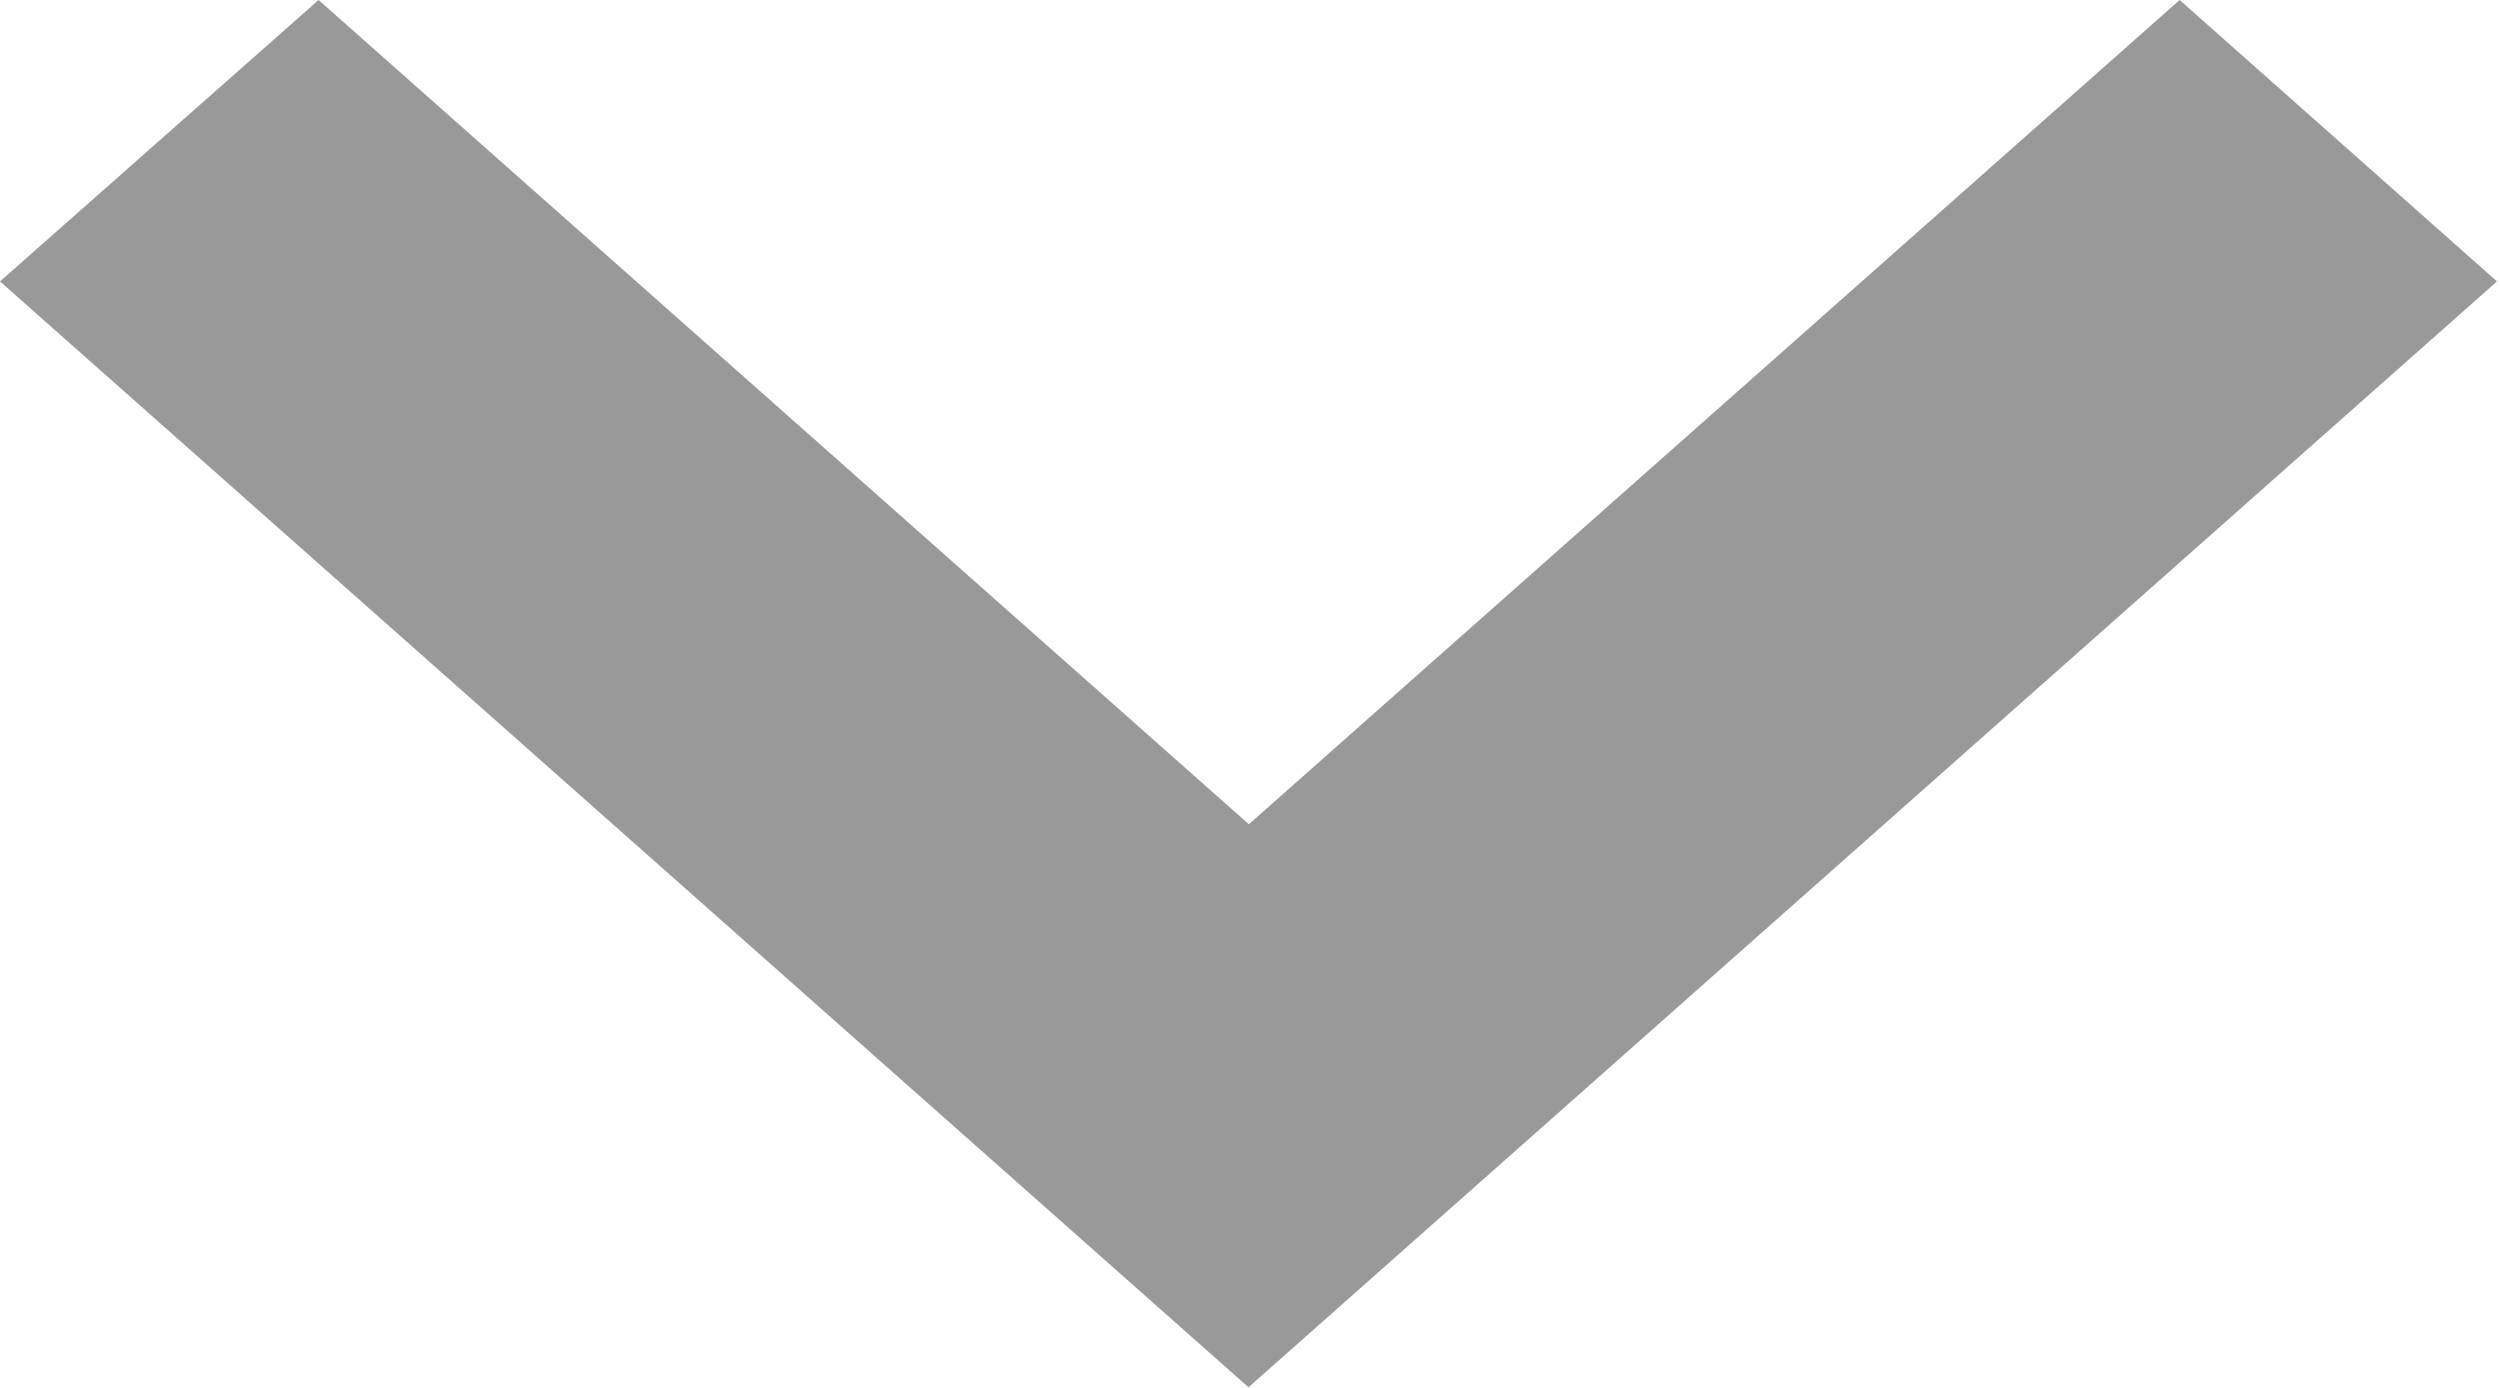 <svg xmlns="http://www.w3.org/2000/svg" width="14.125" height="7.844" viewBox="0 0 14.125 7.844">
  <defs>
    <style>
      .cls-1 {
        fill: #999;
        fill-rule: evenodd;
      }
    </style>
  </defs>
  <path id="selecnoticeimg1" class="cls-1" d="M563.056,810.657L557.8,806l-1.8,1.59,7.054,6.248,7.054-6.248L568.315,806Zm0,0" transform="translate(-556 -806)"/>
</svg>
